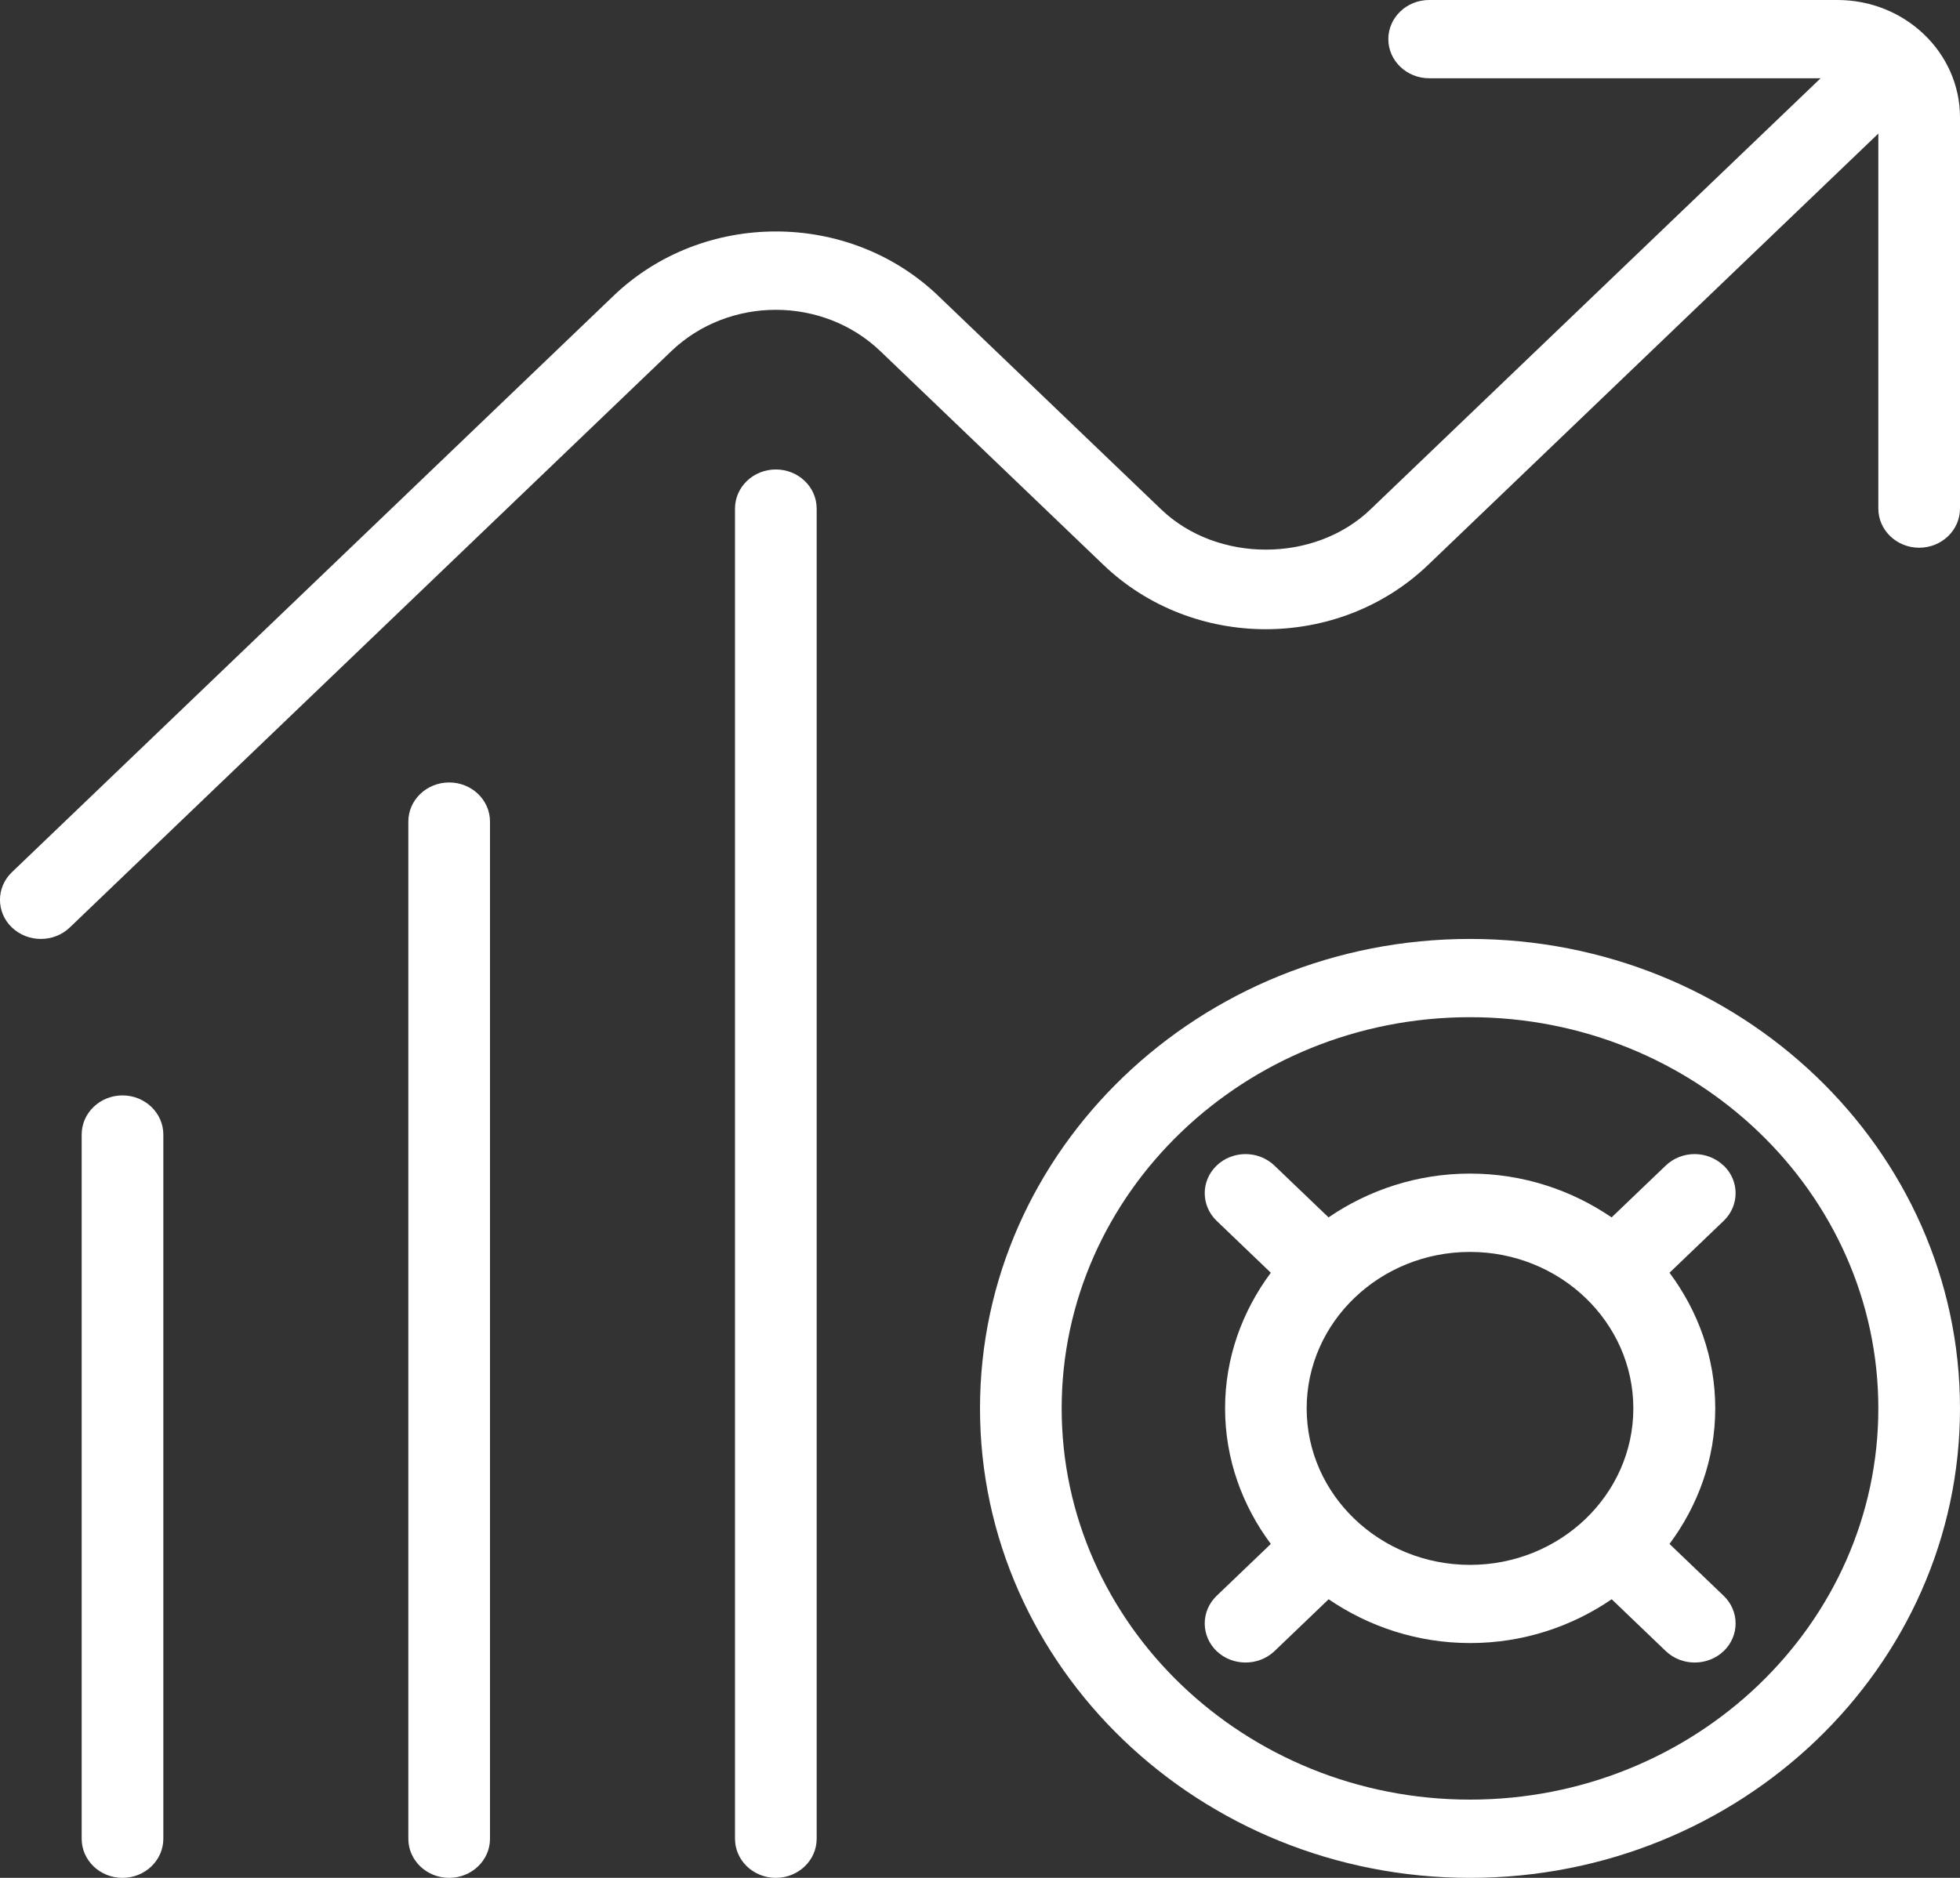 <svg width="48" height="46" viewBox="0 0 48 46" fill="none" xmlns="http://www.w3.org/2000/svg">
<rect x="0" y="0" width="48" height="46" fill="#333333" stroke="none"/>
<g clip-path="url(#clip0_31_14)">
<path d="M36 23C29.382 23 24 28.158 24 34.5C24 40.842 29.382 46 36 46C42.618 46 48 40.842 48 34.5C48 28.158 42.618 23 36 23ZM36 44.083C30.486 44.083 26 39.784 26 34.5C26 29.216 30.486 24.917 36 24.917C41.514 24.917 46 29.216 46 34.5C46 39.784 41.514 44.083 36 44.083ZM42.208 28.551C41.818 28.177 41.184 28.177 40.794 28.551L39.468 29.821C38.488 29.152 37.296 28.748 36.002 28.748C34.708 28.748 33.516 29.151 32.536 29.821L31.21 28.551C30.82 28.177 30.186 28.177 29.796 28.551C29.406 28.924 29.406 29.532 29.796 29.906L31.122 31.177C30.424 32.116 30.002 33.258 30.002 34.498C30.002 35.738 30.422 36.88 31.122 37.82L29.796 39.09C29.406 39.464 29.406 40.072 29.796 40.446C29.992 40.633 30.248 40.725 30.504 40.725C30.76 40.725 31.016 40.631 31.212 40.446L32.538 39.175C33.518 39.844 34.71 40.248 36.004 40.248C37.298 40.248 38.49 39.846 39.47 39.175L40.796 40.446C40.992 40.633 41.248 40.725 41.504 40.725C41.76 40.725 42.016 40.631 42.212 40.446C42.602 40.072 42.602 39.464 42.212 39.09L40.886 37.82C41.584 36.88 42.006 35.738 42.006 34.498C42.006 33.258 41.586 32.116 40.886 31.177L42.212 29.906C42.602 29.532 42.602 28.924 42.212 28.551H42.208ZM36 38.333C33.794 38.333 32 36.614 32 34.5C32 32.386 33.794 30.667 36 30.667C38.206 30.667 40 32.386 40 34.5C40 36.614 38.206 38.333 36 38.333ZM48 2.875V12.458C48 12.987 47.552 13.417 47 13.417C46.448 13.417 46 12.987 46 12.458V3.272L34.976 13.836C32.782 15.939 29.216 15.939 27.022 13.836L21.562 8.604C20.15 7.251 17.85 7.251 16.438 8.604L1.708 22.72C1.512 22.908 1.256 23 1 23C0.744 23 0.488 22.906 0.292 22.72C-0.098 22.346 -0.098 21.739 0.292 21.365L15.024 7.247C17.218 5.144 20.784 5.144 22.978 7.247L28.438 12.479C29.808 13.792 32.194 13.792 33.562 12.479L44.586 1.917H35C34.448 1.917 34 1.487 34 0.958C34 0.429 34.448 0 35 0H45C46.654 0 48 1.29 48 2.875ZM20 12.458V45.042C20 45.571 19.552 46 19 46C18.448 46 18 45.571 18 45.042V12.458C18 11.929 18.448 11.5 19 11.5C19.552 11.5 20 11.929 20 12.458ZM12 20.125V45.042C12 45.571 11.552 46 11 46C10.448 46 10 45.571 10 45.042V20.125C10 19.596 10.448 19.167 11 19.167C11.552 19.167 12 19.596 12 20.125ZM4 27.792V45.042C4 45.571 3.552 46 3 46C2.448 46 2 45.571 2 45.042V27.792C2 27.263 2.448 26.833 3 26.833C3.552 26.833 4 27.263 4 27.792Z" fill="white"/>
</g>
<defs>
<clipPath id="clip0_31_14">
<rect width="48" height="46" fill="white"/>
</clipPath>
</defs>
</svg>
